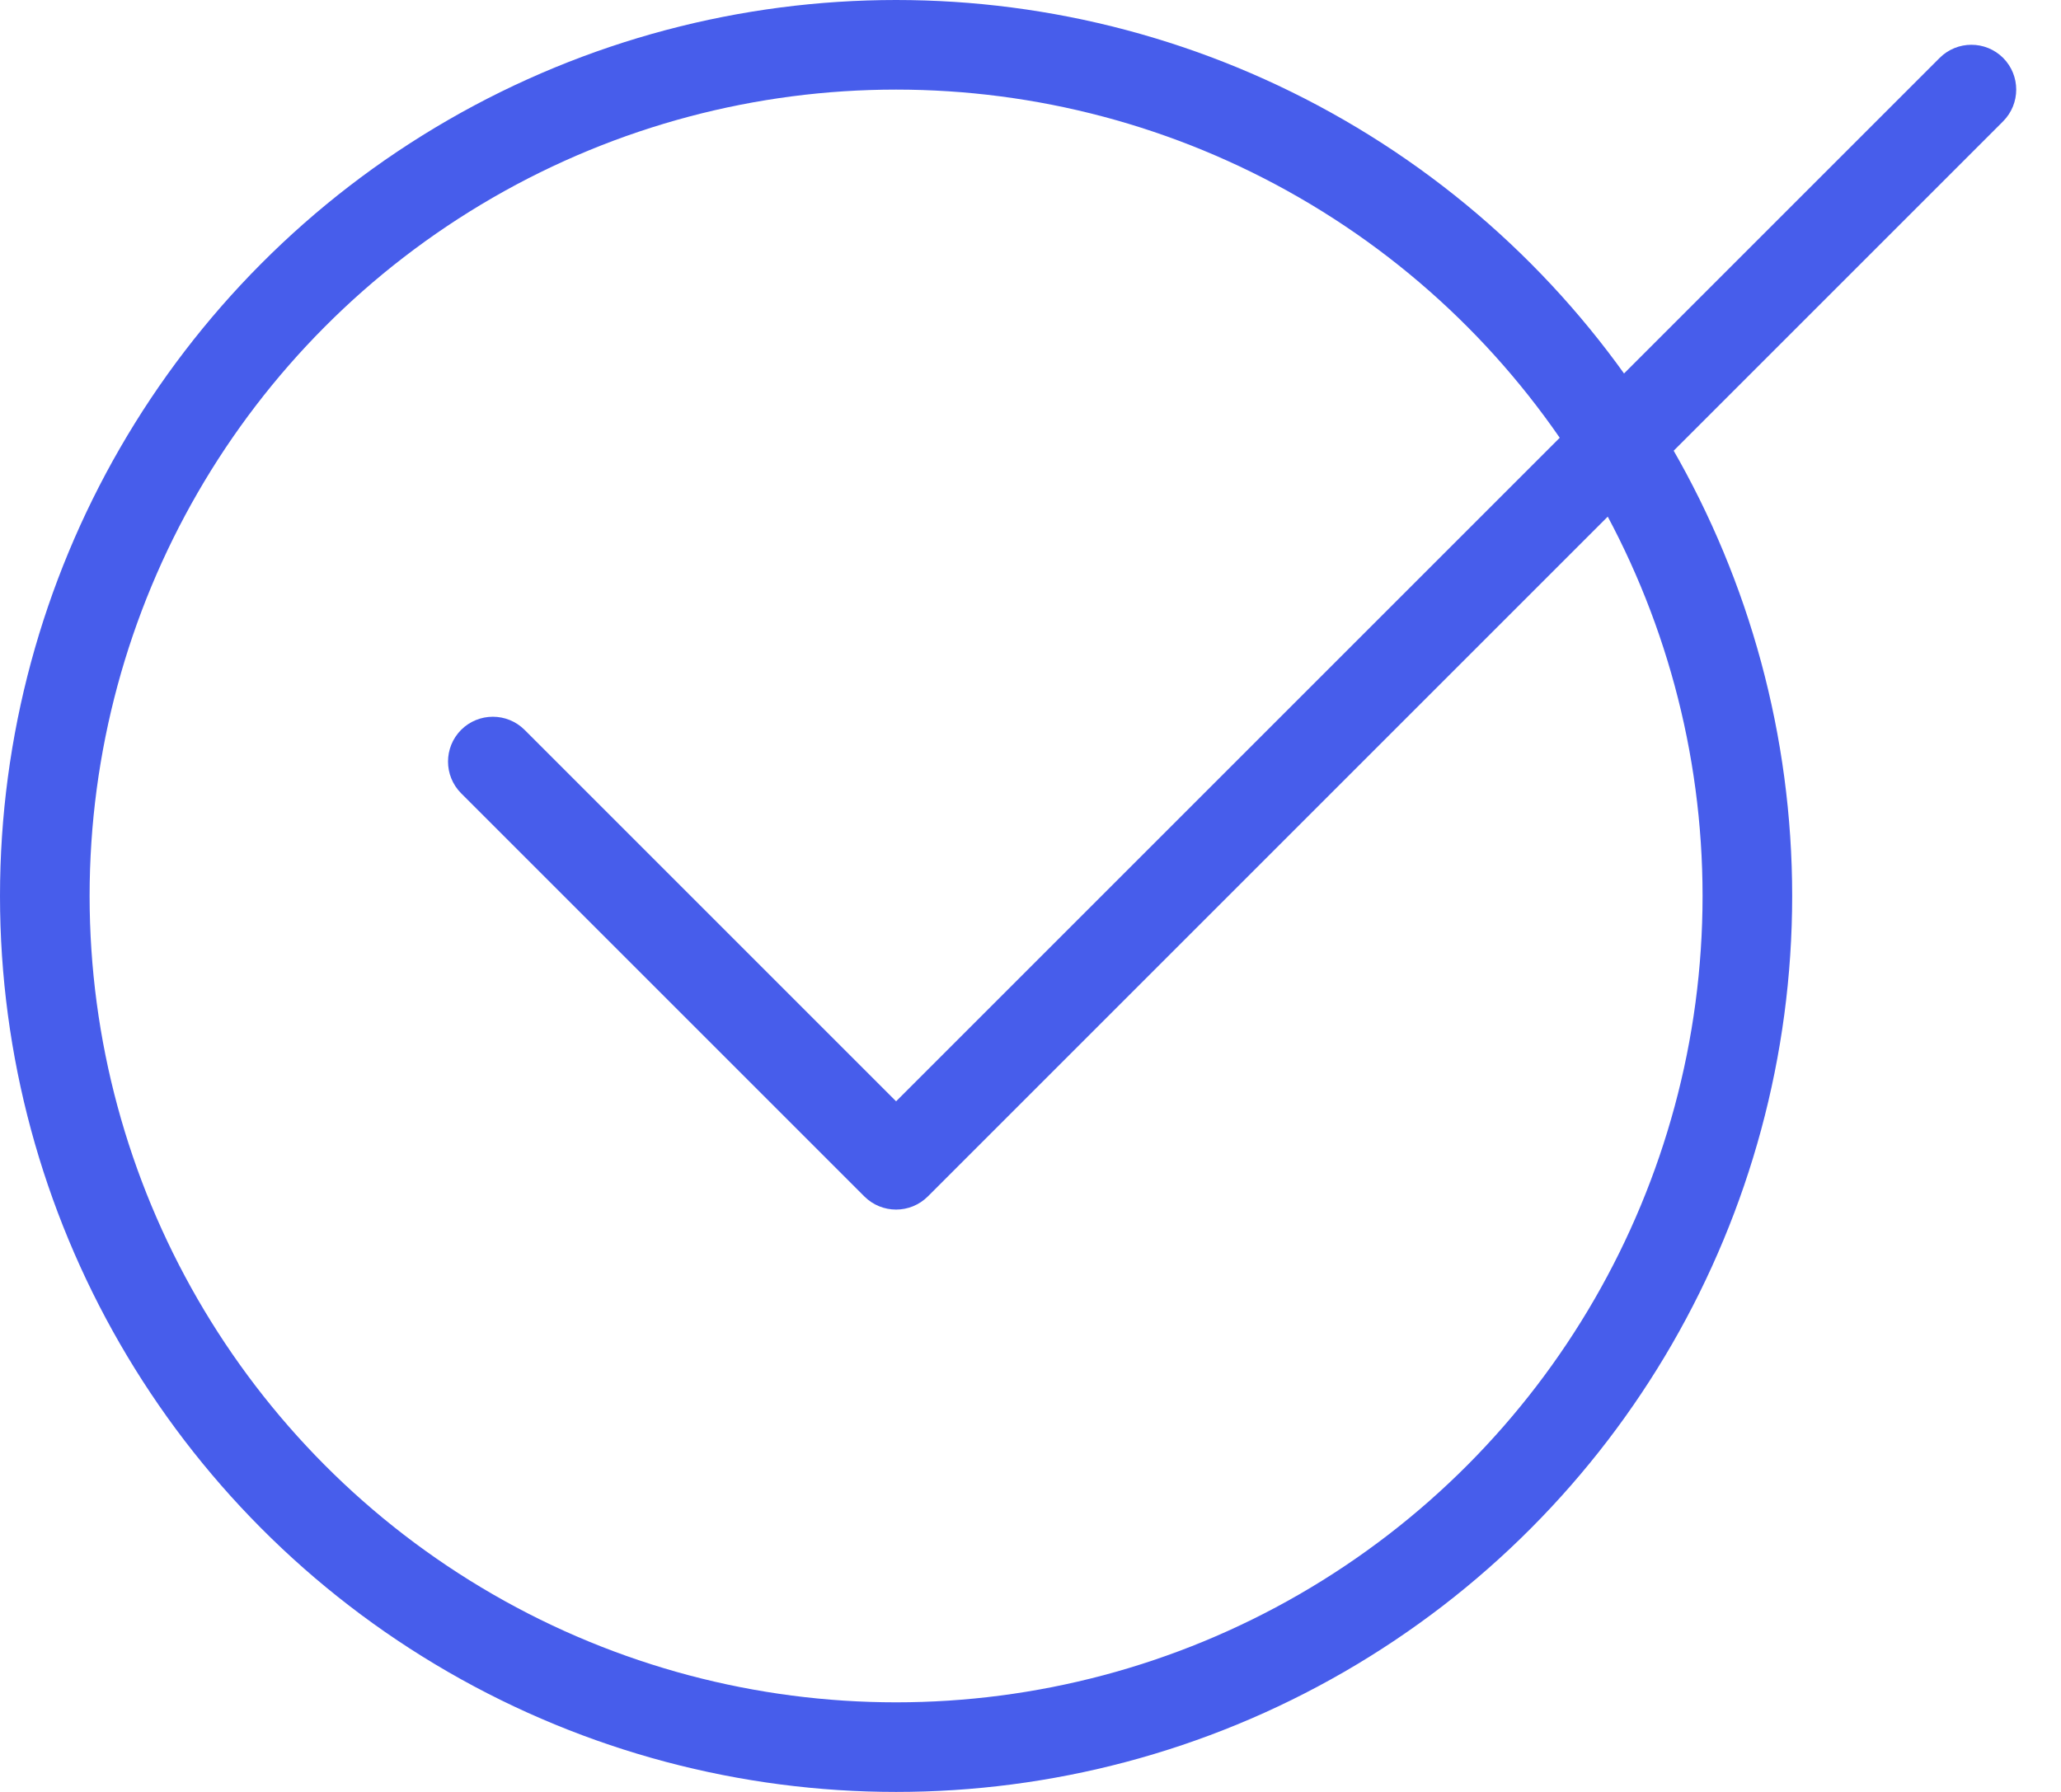<svg width="23" height="20" viewBox="0 0 23 20" fill="none" xmlns="http://www.w3.org/2000/svg">
<circle cx="10" cy="10" r="9.5" stroke="#475DEB"/>
<path d="M5.854 8.146C5.658 7.951 5.342 7.951 5.146 8.146C4.951 8.342 4.951 8.658 5.146 8.854L5.854 8.146ZM10 13L9.646 13.354C9.842 13.549 10.158 13.549 10.354 13.354L10 13ZM22.354 1.354C22.549 1.158 22.549 0.842 22.354 0.646C22.158 0.451 21.842 0.451 21.646 0.646L22.354 1.354ZM5.146 8.854L9.646 13.354L10.354 12.646L5.854 8.146L5.146 8.854ZM10.354 13.354L22.354 1.354L21.646 0.646L9.646 12.646L10.354 13.354Z" fill="#475DEB"/>
</svg>
